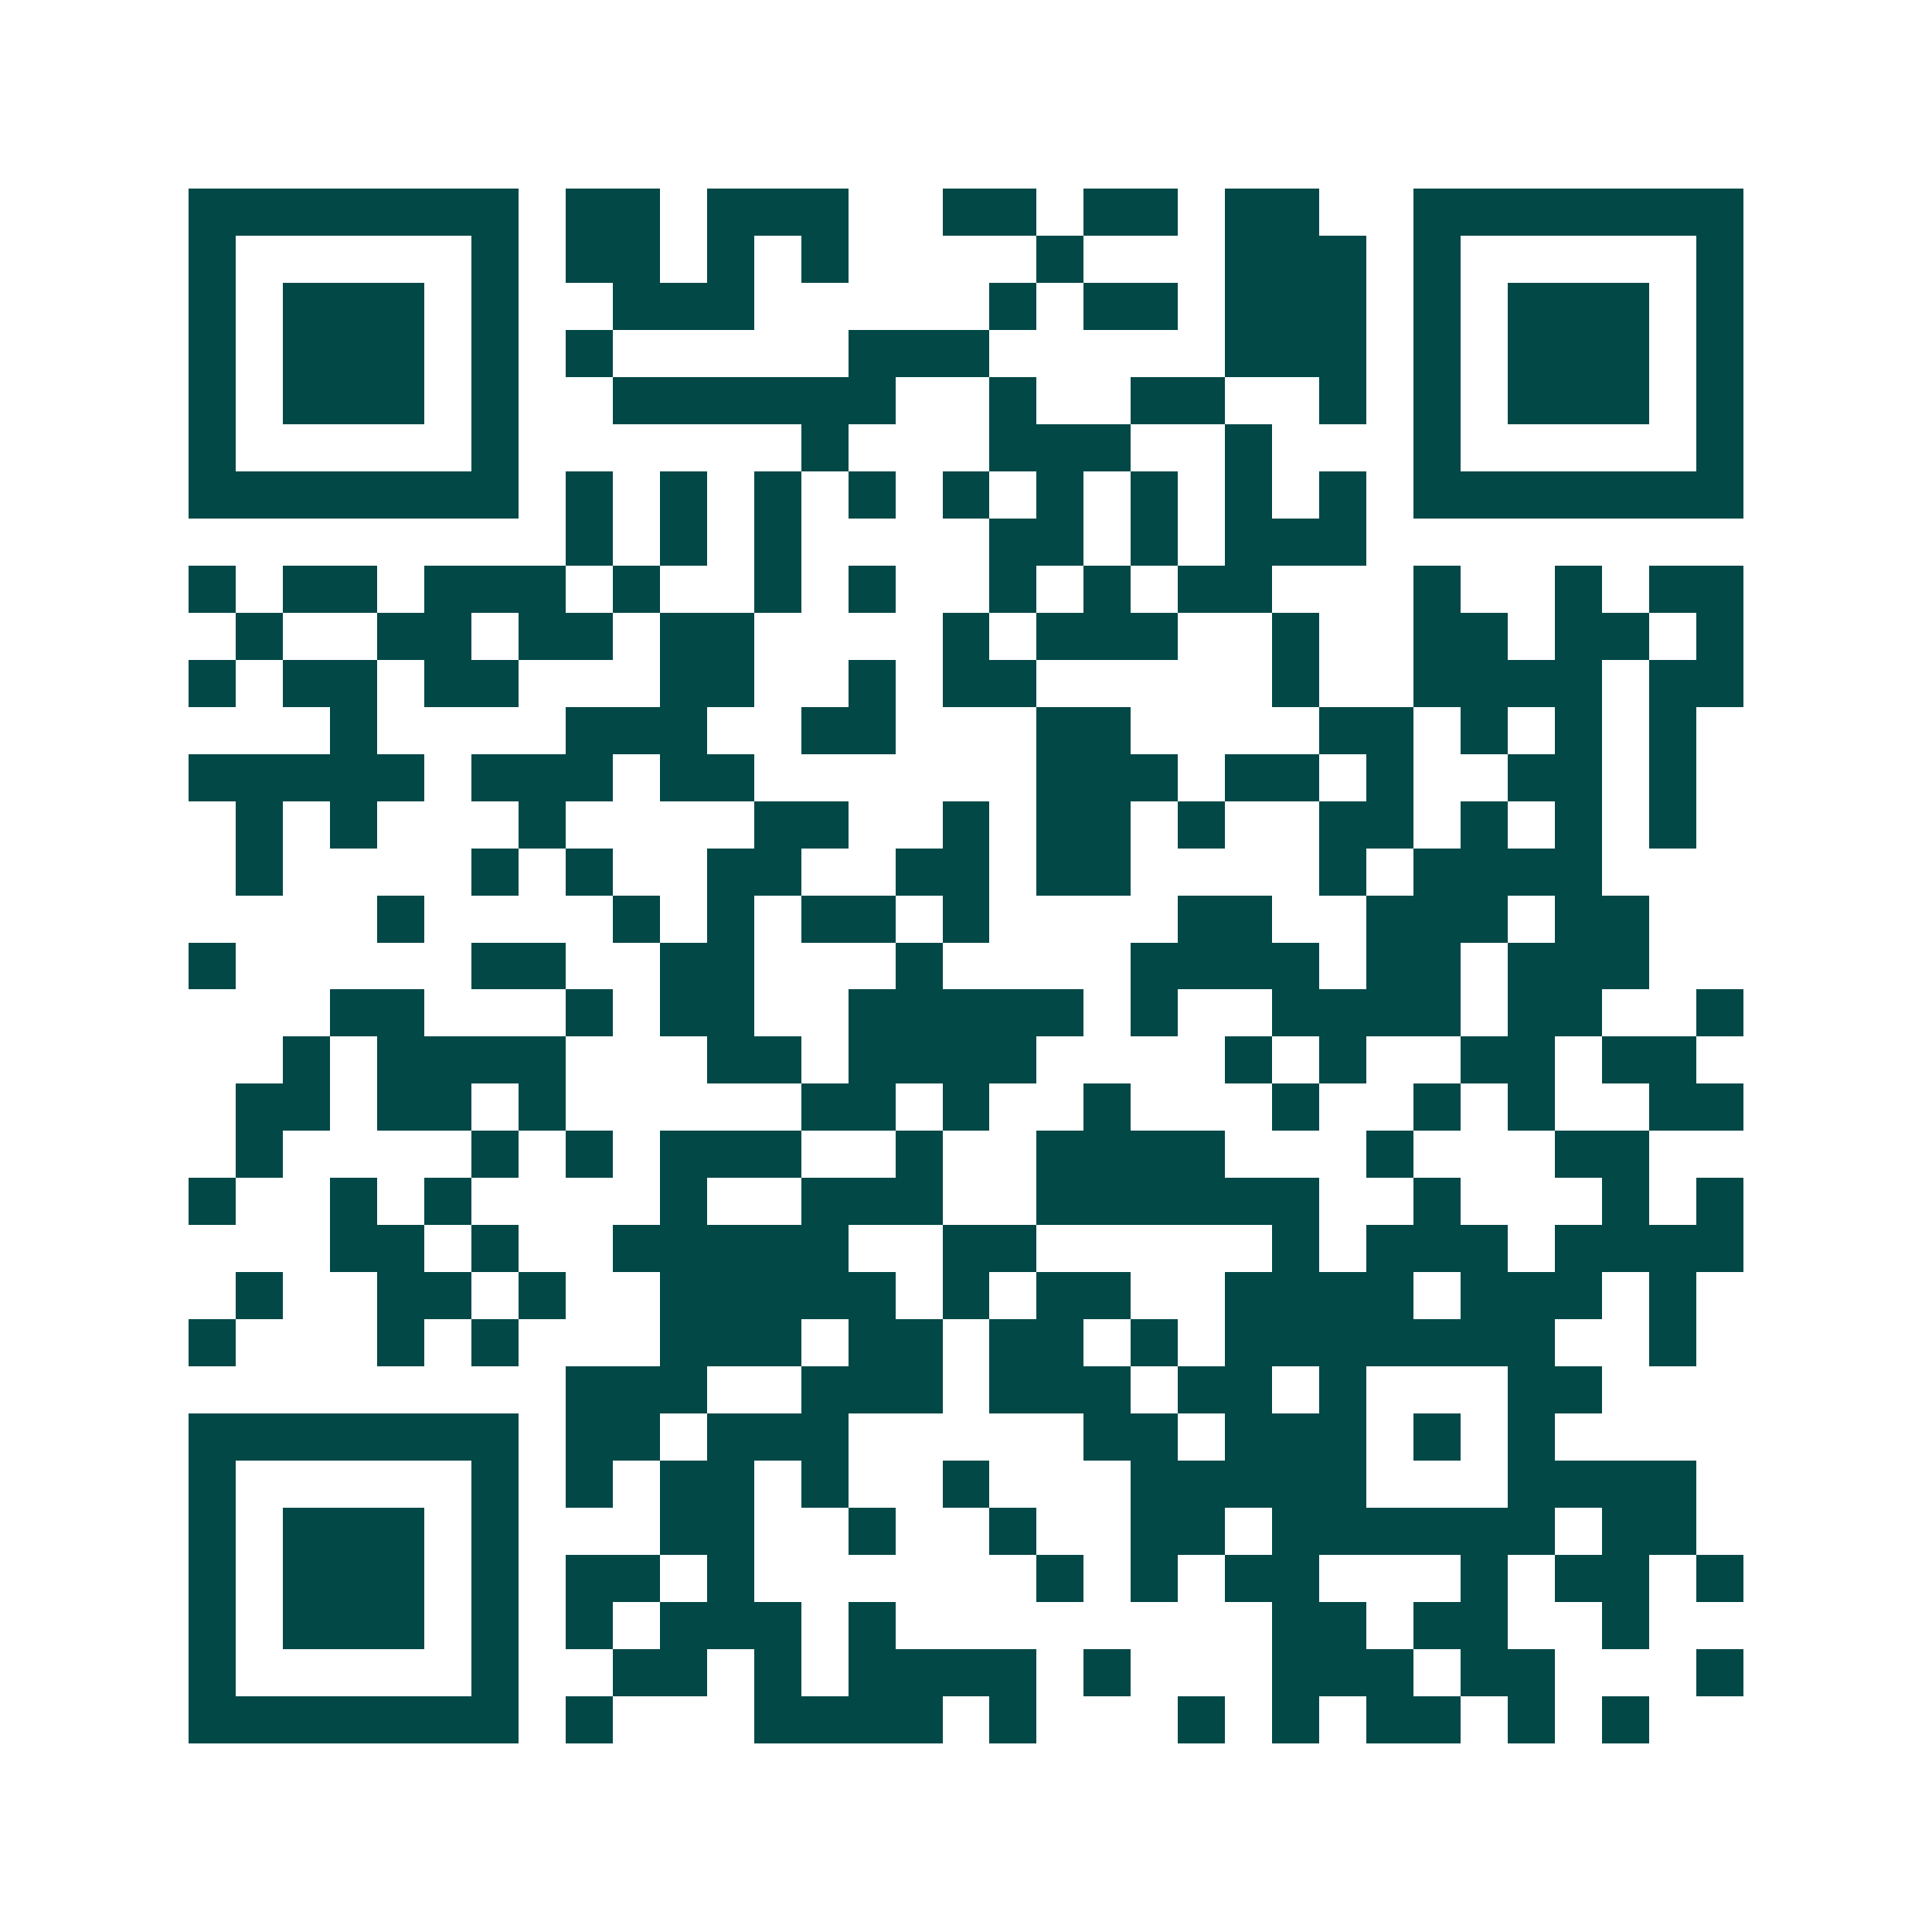 <svg xmlns="http://www.w3.org/2000/svg" width="200" height="200" viewBox="0 0 41 41" shape-rendering="crispEdges"><path fill="#ffffff" d="M0 0h41v41H0z"/><path stroke="#014847" d="M4 4.5h7m1 0h2m1 0h3m2 0h2m1 0h2m1 0h2m2 0h7M4 5.5h1m5 0h1m1 0h2m1 0h1m1 0h1m4 0h1m3 0h3m1 0h1m5 0h1M4 6.5h1m1 0h3m1 0h1m2 0h3m5 0h1m1 0h2m1 0h3m1 0h1m1 0h3m1 0h1M4 7.5h1m1 0h3m1 0h1m1 0h1m5 0h3m5 0h3m1 0h1m1 0h3m1 0h1M4 8.5h1m1 0h3m1 0h1m2 0h6m2 0h1m2 0h2m2 0h1m1 0h1m1 0h3m1 0h1M4 9.5h1m5 0h1m6 0h1m3 0h3m2 0h1m3 0h1m5 0h1M4 10.5h7m1 0h1m1 0h1m1 0h1m1 0h1m1 0h1m1 0h1m1 0h1m1 0h1m1 0h1m1 0h7M12 11.5h1m1 0h1m1 0h1m4 0h2m1 0h1m1 0h3M4 12.5h1m1 0h2m1 0h3m1 0h1m2 0h1m1 0h1m2 0h1m1 0h1m1 0h2m3 0h1m2 0h1m1 0h2M5 13.5h1m2 0h2m1 0h2m1 0h2m4 0h1m1 0h3m2 0h1m2 0h2m1 0h2m1 0h1M4 14.5h1m1 0h2m1 0h2m3 0h2m2 0h1m1 0h2m5 0h1m2 0h4m1 0h2M7 15.5h1m4 0h3m2 0h2m3 0h2m4 0h2m1 0h1m1 0h1m1 0h1M4 16.5h5m1 0h3m1 0h2m6 0h3m1 0h2m1 0h1m2 0h2m1 0h1M5 17.5h1m1 0h1m3 0h1m4 0h2m2 0h1m1 0h2m1 0h1m2 0h2m1 0h1m1 0h1m1 0h1M5 18.5h1m4 0h1m1 0h1m2 0h2m2 0h2m1 0h2m4 0h1m1 0h4M8 19.5h1m4 0h1m1 0h1m1 0h2m1 0h1m4 0h2m2 0h3m1 0h2M4 20.5h1m5 0h2m2 0h2m3 0h1m4 0h4m1 0h2m1 0h3M7 21.5h2m3 0h1m1 0h2m2 0h5m1 0h1m2 0h4m1 0h2m2 0h1M6 22.5h1m1 0h4m3 0h2m1 0h4m4 0h1m1 0h1m2 0h2m1 0h2M5 23.5h2m1 0h2m1 0h1m5 0h2m1 0h1m2 0h1m3 0h1m2 0h1m1 0h1m2 0h2M5 24.5h1m4 0h1m1 0h1m1 0h3m2 0h1m2 0h4m3 0h1m3 0h2M4 25.5h1m2 0h1m1 0h1m4 0h1m2 0h3m2 0h6m2 0h1m3 0h1m1 0h1M7 26.5h2m1 0h1m2 0h5m2 0h2m5 0h1m1 0h3m1 0h4M5 27.5h1m2 0h2m1 0h1m2 0h5m1 0h1m1 0h2m2 0h4m1 0h3m1 0h1M4 28.5h1m3 0h1m1 0h1m3 0h3m1 0h2m1 0h2m1 0h1m1 0h7m2 0h1M12 29.5h3m2 0h3m1 0h3m1 0h2m1 0h1m3 0h2M4 30.5h7m1 0h2m1 0h3m5 0h2m1 0h3m1 0h1m1 0h1M4 31.5h1m5 0h1m1 0h1m1 0h2m1 0h1m2 0h1m3 0h5m3 0h4M4 32.5h1m1 0h3m1 0h1m3 0h2m2 0h1m2 0h1m2 0h2m1 0h6m1 0h2M4 33.5h1m1 0h3m1 0h1m1 0h2m1 0h1m6 0h1m1 0h1m1 0h2m3 0h1m1 0h2m1 0h1M4 34.5h1m1 0h3m1 0h1m1 0h1m1 0h3m1 0h1m8 0h2m1 0h2m2 0h1M4 35.5h1m5 0h1m2 0h2m1 0h1m1 0h4m1 0h1m3 0h3m1 0h2m3 0h1M4 36.5h7m1 0h1m3 0h4m1 0h1m3 0h1m1 0h1m1 0h2m1 0h1m1 0h1"/></svg>
